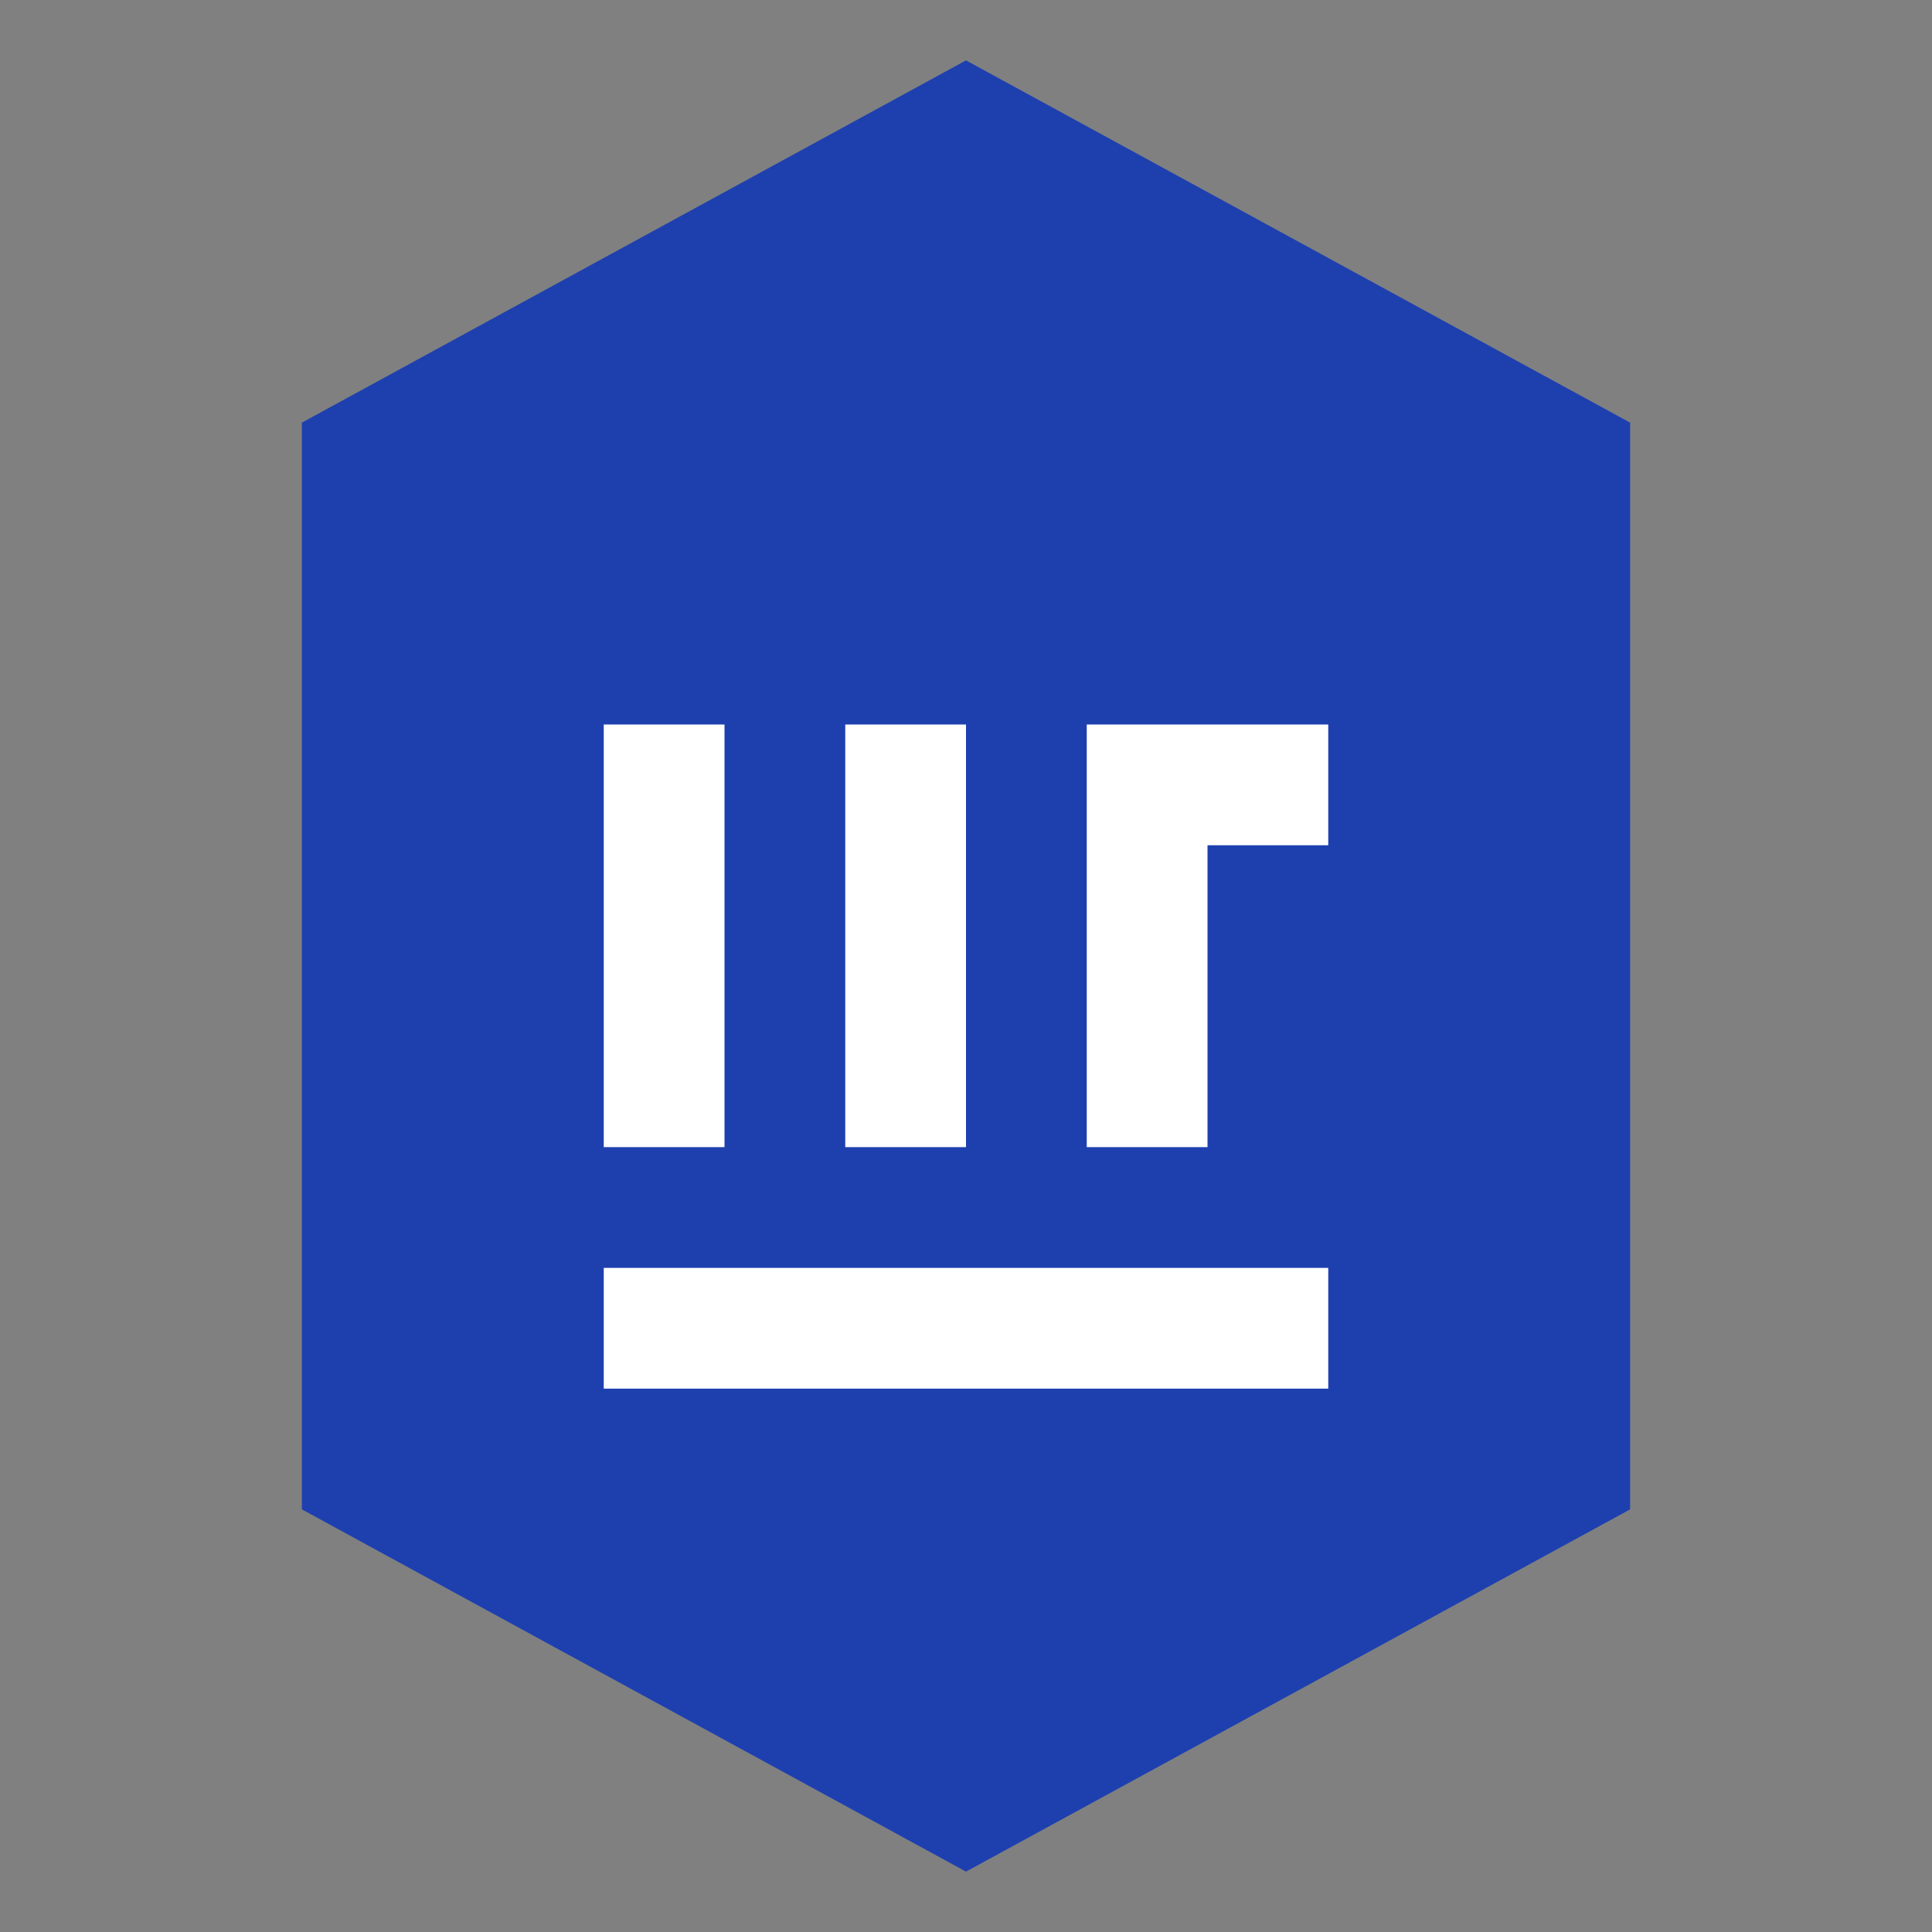 <?xml version="1.0" encoding="UTF-8"?>
<svg viewBox="0 0 64 64" xmlns="http://www.w3.org/2000/svg">
  <rect x="0" y="0" width="64" height="64" fill="#808080" stroke="none"/>
  <path
    d="M32 2L10 14V50L32 62L54 50V14L32 2Z"
    fill="#1E40AF"
    stroke="none"
  />
  <path
    d="M20 24V38H24V24H20Z"
    fill="white"
    stroke="none"
  />
  <path
    d="M28 24V38H32V24H28Z"
    fill="white"
    stroke="none"
  />
  <path
    d="M36 24H44V28H40V38H36V24Z"
    fill="white"
    stroke="none"
  />
  <path
    d="M20 42V46H44V42H20Z"
    fill="white"
    stroke="none"
  />
</svg>
